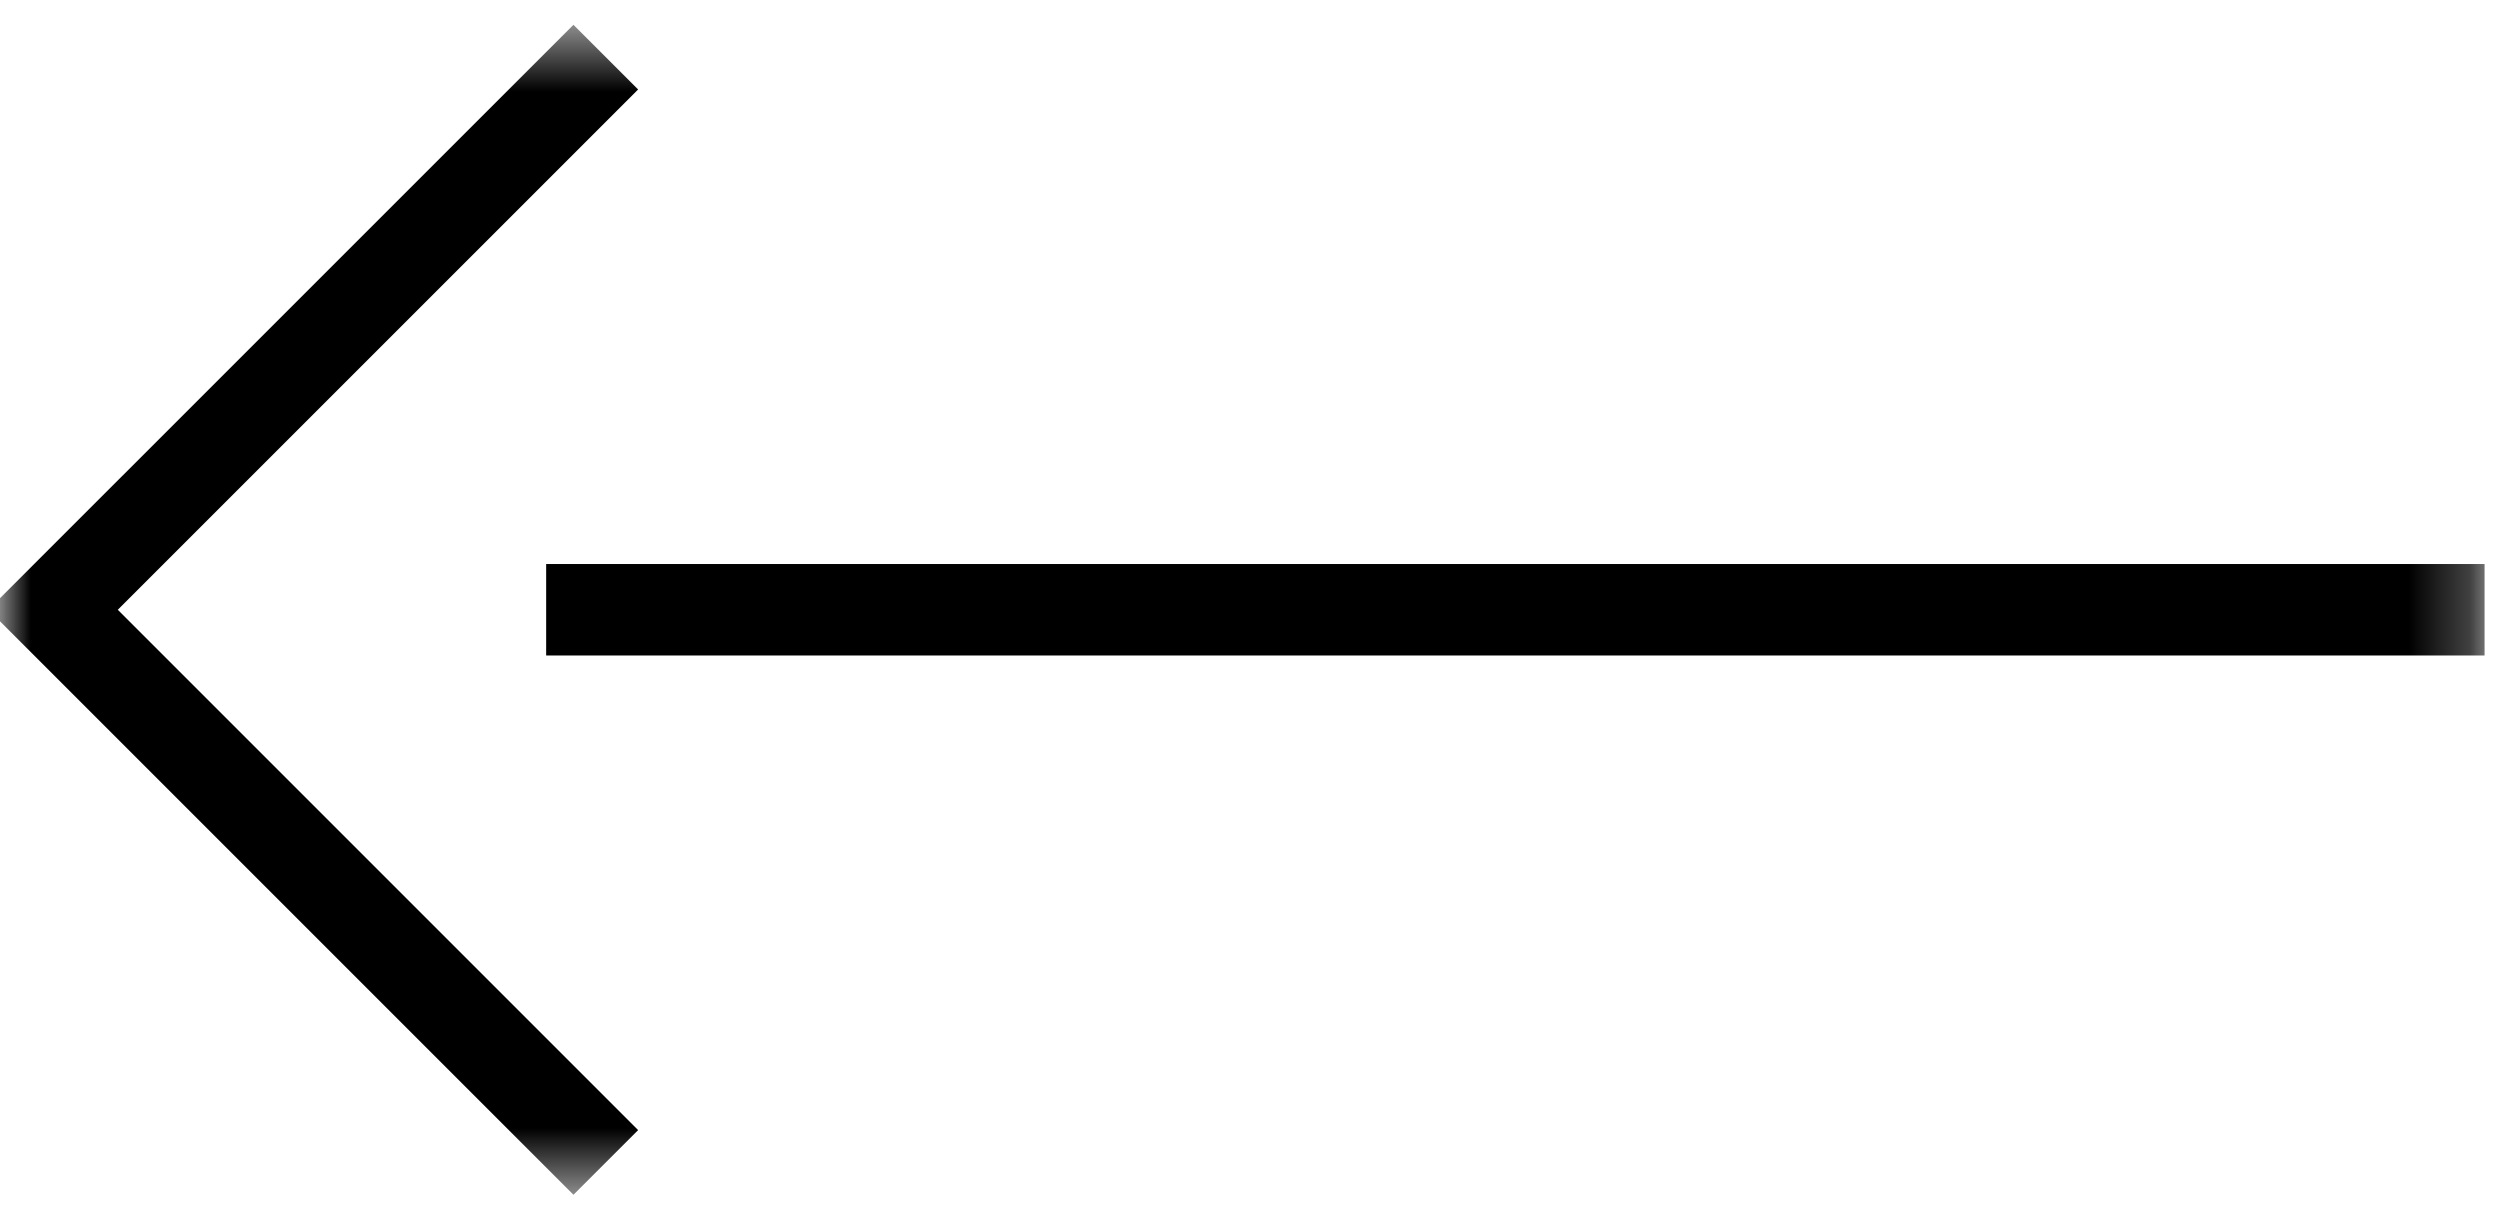 <svg width="41" height="20" viewBox="0 0 41 20" fill="none" xmlns="http://www.w3.org/2000/svg">
<mask id="mask0_1_18" style="mask-type:luminance" maskUnits="userSpaceOnUse" x="4" y="0" width="37" height="20">
<path d="M40.747 19.5H4.178V0.5H40.747V19.5Z" fill="white"/>
</mask>
<g mask="url(#mask0_1_18)">
<path d="M40.747 10H8.957" stroke="black" stroke-width="1.5"/>
</g>
<mask id="mask1_1_18" style="mask-type:luminance" maskUnits="userSpaceOnUse" x="0" y="0" width="37" height="20">
<path d="M36.569 19.5H0V0.5H36.569V19.5Z" fill="white"/>
</mask>
<g mask="url(#mask1_1_18)">
<path d="M9.935 19.064L0.871 10L9.935 0.937" stroke="black" stroke-width="1.5"/>
</g>
</svg>
